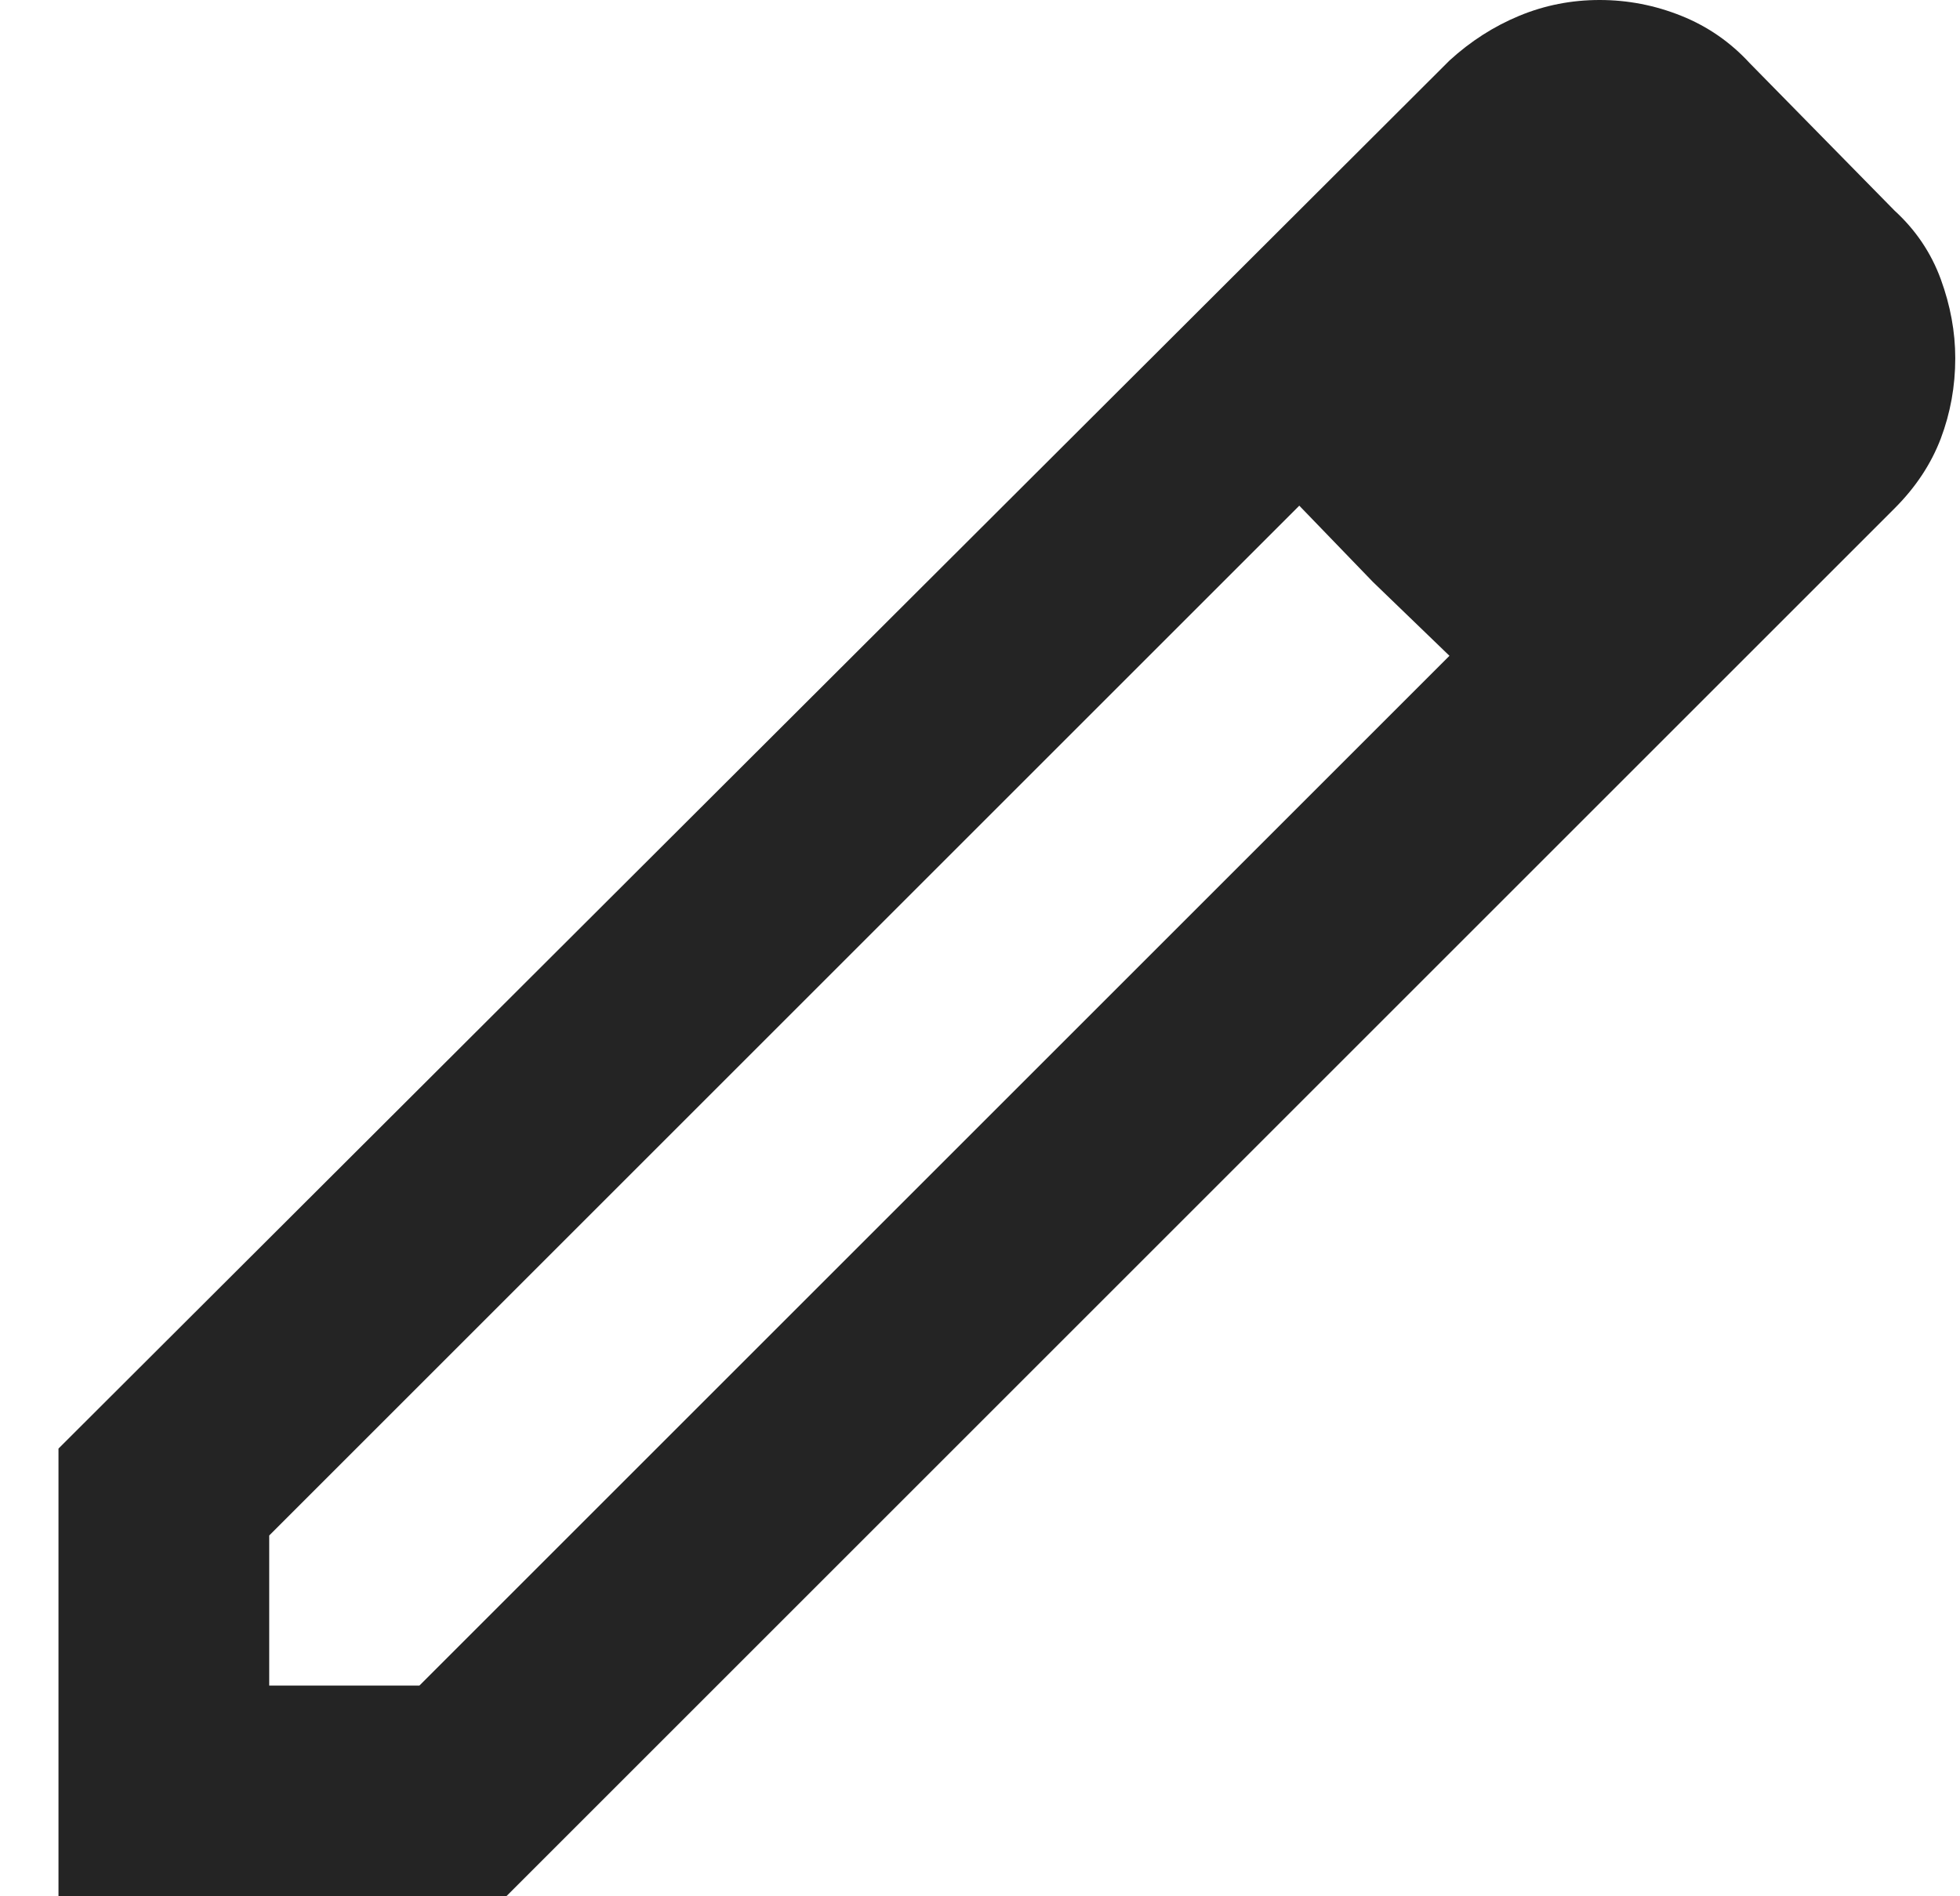 <svg width="31" height="30" viewBox="0 0 31 30" fill="none" xmlns="http://www.w3.org/2000/svg">
<path d="M4.258 26.667H6.633L22.925 10.375L20.55 8L4.258 24.292V26.667ZM0.925 30V22.917L22.925 0.958C23.258 0.653 23.626 0.417 24.029 0.25C24.432 0.083 24.855 0 25.3 0C25.744 0 26.175 0.083 26.591 0.25C27.008 0.417 27.369 0.667 27.675 1L29.966 3.333C30.3 3.639 30.543 4 30.696 4.417C30.848 4.833 30.925 5.25 30.925 5.667C30.925 6.111 30.848 6.535 30.696 6.938C30.543 7.34 30.3 7.708 29.966 8.042L8.008 30H0.925ZM21.716 9.208L20.55 8L22.925 10.375L21.716 9.208Z" fill="#242424"/>
</svg>
